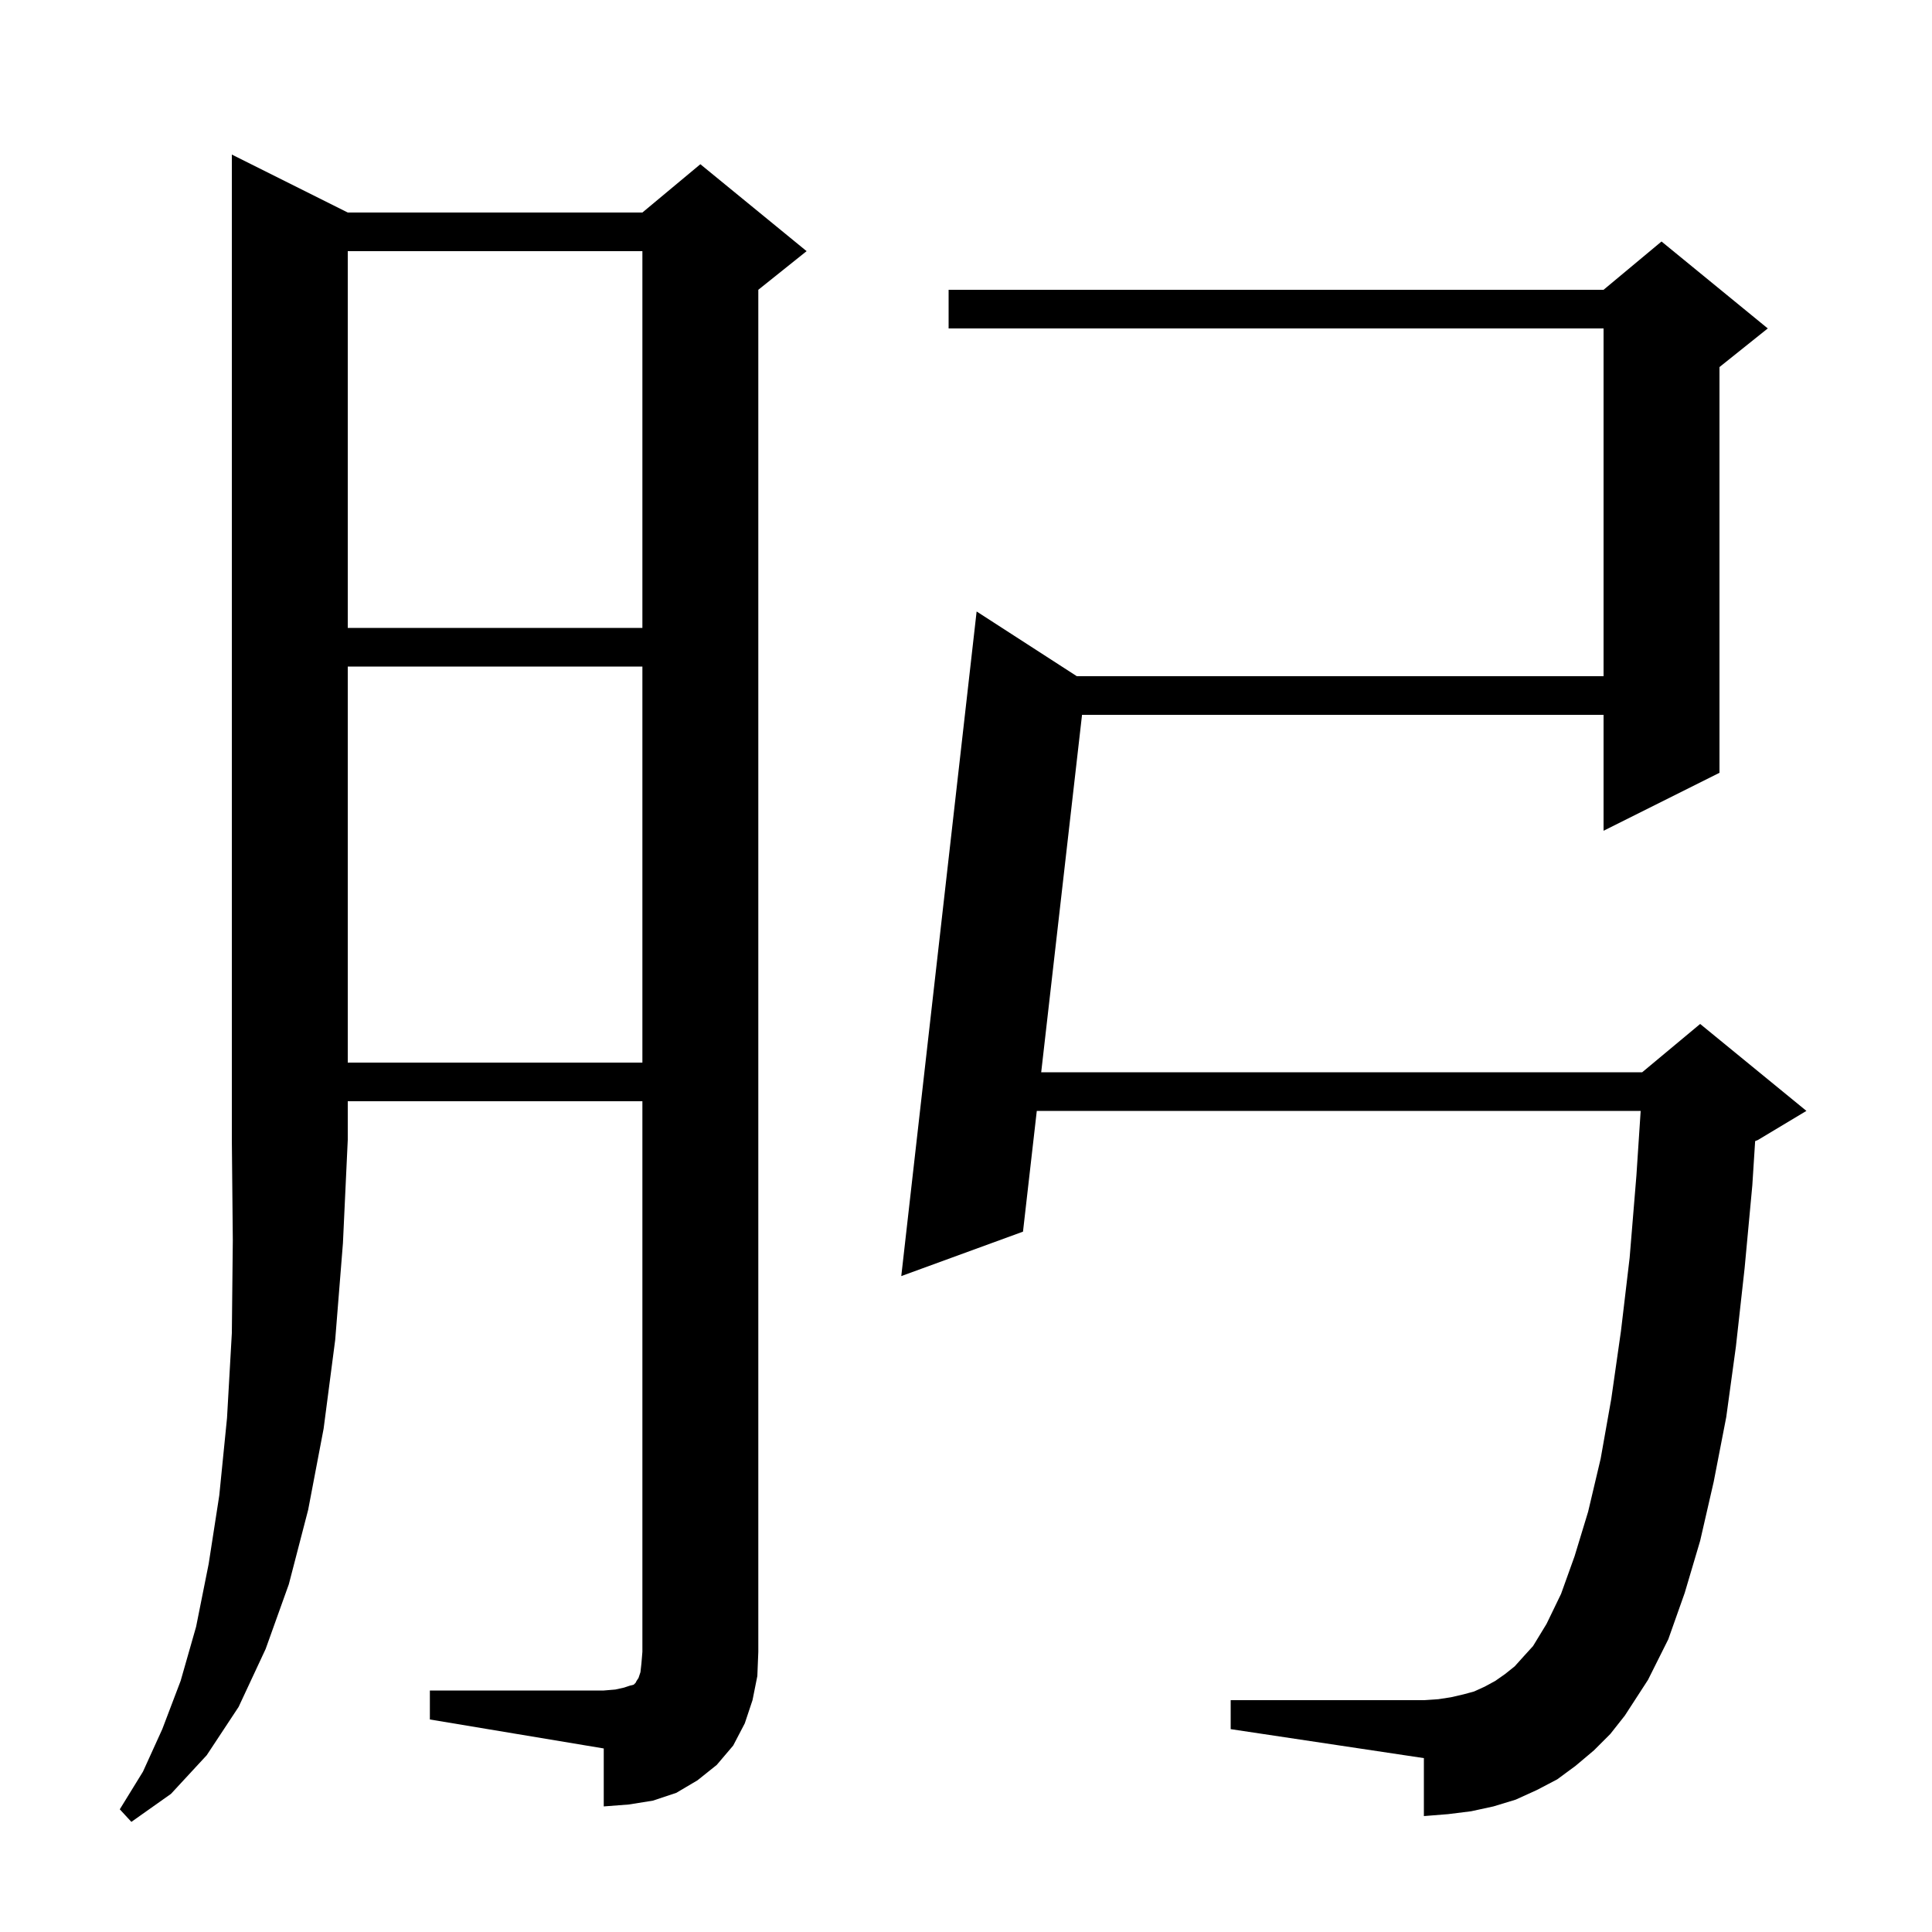 <svg xmlns="http://www.w3.org/2000/svg" xmlns:xlink="http://www.w3.org/1999/xlink" version="1.1" baseProfile="full" viewBox="0 0 200 200" width="200" height="200"><g fill="currentColor"><path d="M 36.0 22.0 L 66.5 22.0 L 72.5 17.0 L 83.5 26.0 L 78.5 30.0 L 78.5 171.0 L 78.4 173.5 L 77.9 176.0 L 77.1 178.4 L 75.9 180.7 L 74.2 182.7 L 72.2 184.3 L 70.0 185.6 L 67.6 186.4 L 65.1 186.8 L 62.5 187.0 L 62.5 181.0 L 44.5 178.0 L 44.5 175.0 L 62.5 175.0 L 63.7 174.9 L 64.6 174.7 L 65.2 174.5 L 65.6 174.4 L 65.8 174.2 L 65.9 174.0 L 66.1 173.7 L 66.3 173.1 L 66.4 172.2 L 66.5 171.0 L 66.5 114.0 L 36.0 114.0 L 36.0 118.0 L 35.5 128.7 L 34.7 138.7 L 33.5 147.9 L 31.9 156.3 L 29.9 164.0 L 27.5 170.7 L 24.7 176.7 L 21.4 181.7 L 17.7 185.7 L 13.6 188.6 L 12.4 187.3 L 14.8 183.4 L 16.8 179.0 L 18.7 174.0 L 20.3 168.4 L 21.6 161.9 L 22.7 154.8 L 23.5 146.8 L 24.0 138.0 L 24.1 128.4 L 24.0 118.0 L 24.0 16.0 Z M 165.0 181.2 L 163.1 182.8 L 161.2 184.2 L 159.1 185.3 L 156.9 186.3 L 154.6 187.0 L 152.3 187.5 L 149.9 187.8 L 147.4 188.0 L 147.4 182.0 L 127.4 179.0 L 127.4 176.0 L 147.4 176.0 L 148.9 175.9 L 150.2 175.7 L 151.5 175.4 L 152.6 175.1 L 153.7 174.6 L 154.8 174.0 L 155.8 173.3 L 156.8 172.5 L 157.7 171.5 L 158.7 170.4 L 160.1 168.1 L 161.6 165.0 L 163.0 161.1 L 164.4 156.5 L 165.7 151.0 L 166.8 144.8 L 167.8 137.8 L 168.7 130.2 L 169.4 121.7 L 169.842 115.0 L 107.328 115.0 L 105.9 127.5 L 93.3 132.1 L 101.1 63.3 L 111.471 70.0 L 166.0 70.0 L 166.0 34.0 L 98.2 34.0 L 98.2 30.0 L 166.0 30.0 L 172.0 25.0 L 183.0 34.0 L 178.0 38.0 L 178.0 80.0 L 166.0 86.0 L 166.0 74.0 L 112.012 74.0 L 107.785 111.0 L 170.0 111.0 L 176.0 106.0 L 187.0 115.0 L 182.0 118.0 L 181.692 118.128 L 181.4 122.7 L 180.6 131.3 L 179.7 139.4 L 178.7 146.7 L 177.4 153.4 L 176.0 159.5 L 174.4 164.9 L 172.7 169.7 L 170.6 173.9 L 168.2 177.6 L 166.7 179.5 Z M 36.0 69.0 L 36.0 110.0 L 66.5 110.0 L 66.5 69.0 Z M 36.0 26.0 L 36.0 65.0 L 66.5 65.0 L 66.5 26.0 Z "/></g></svg>